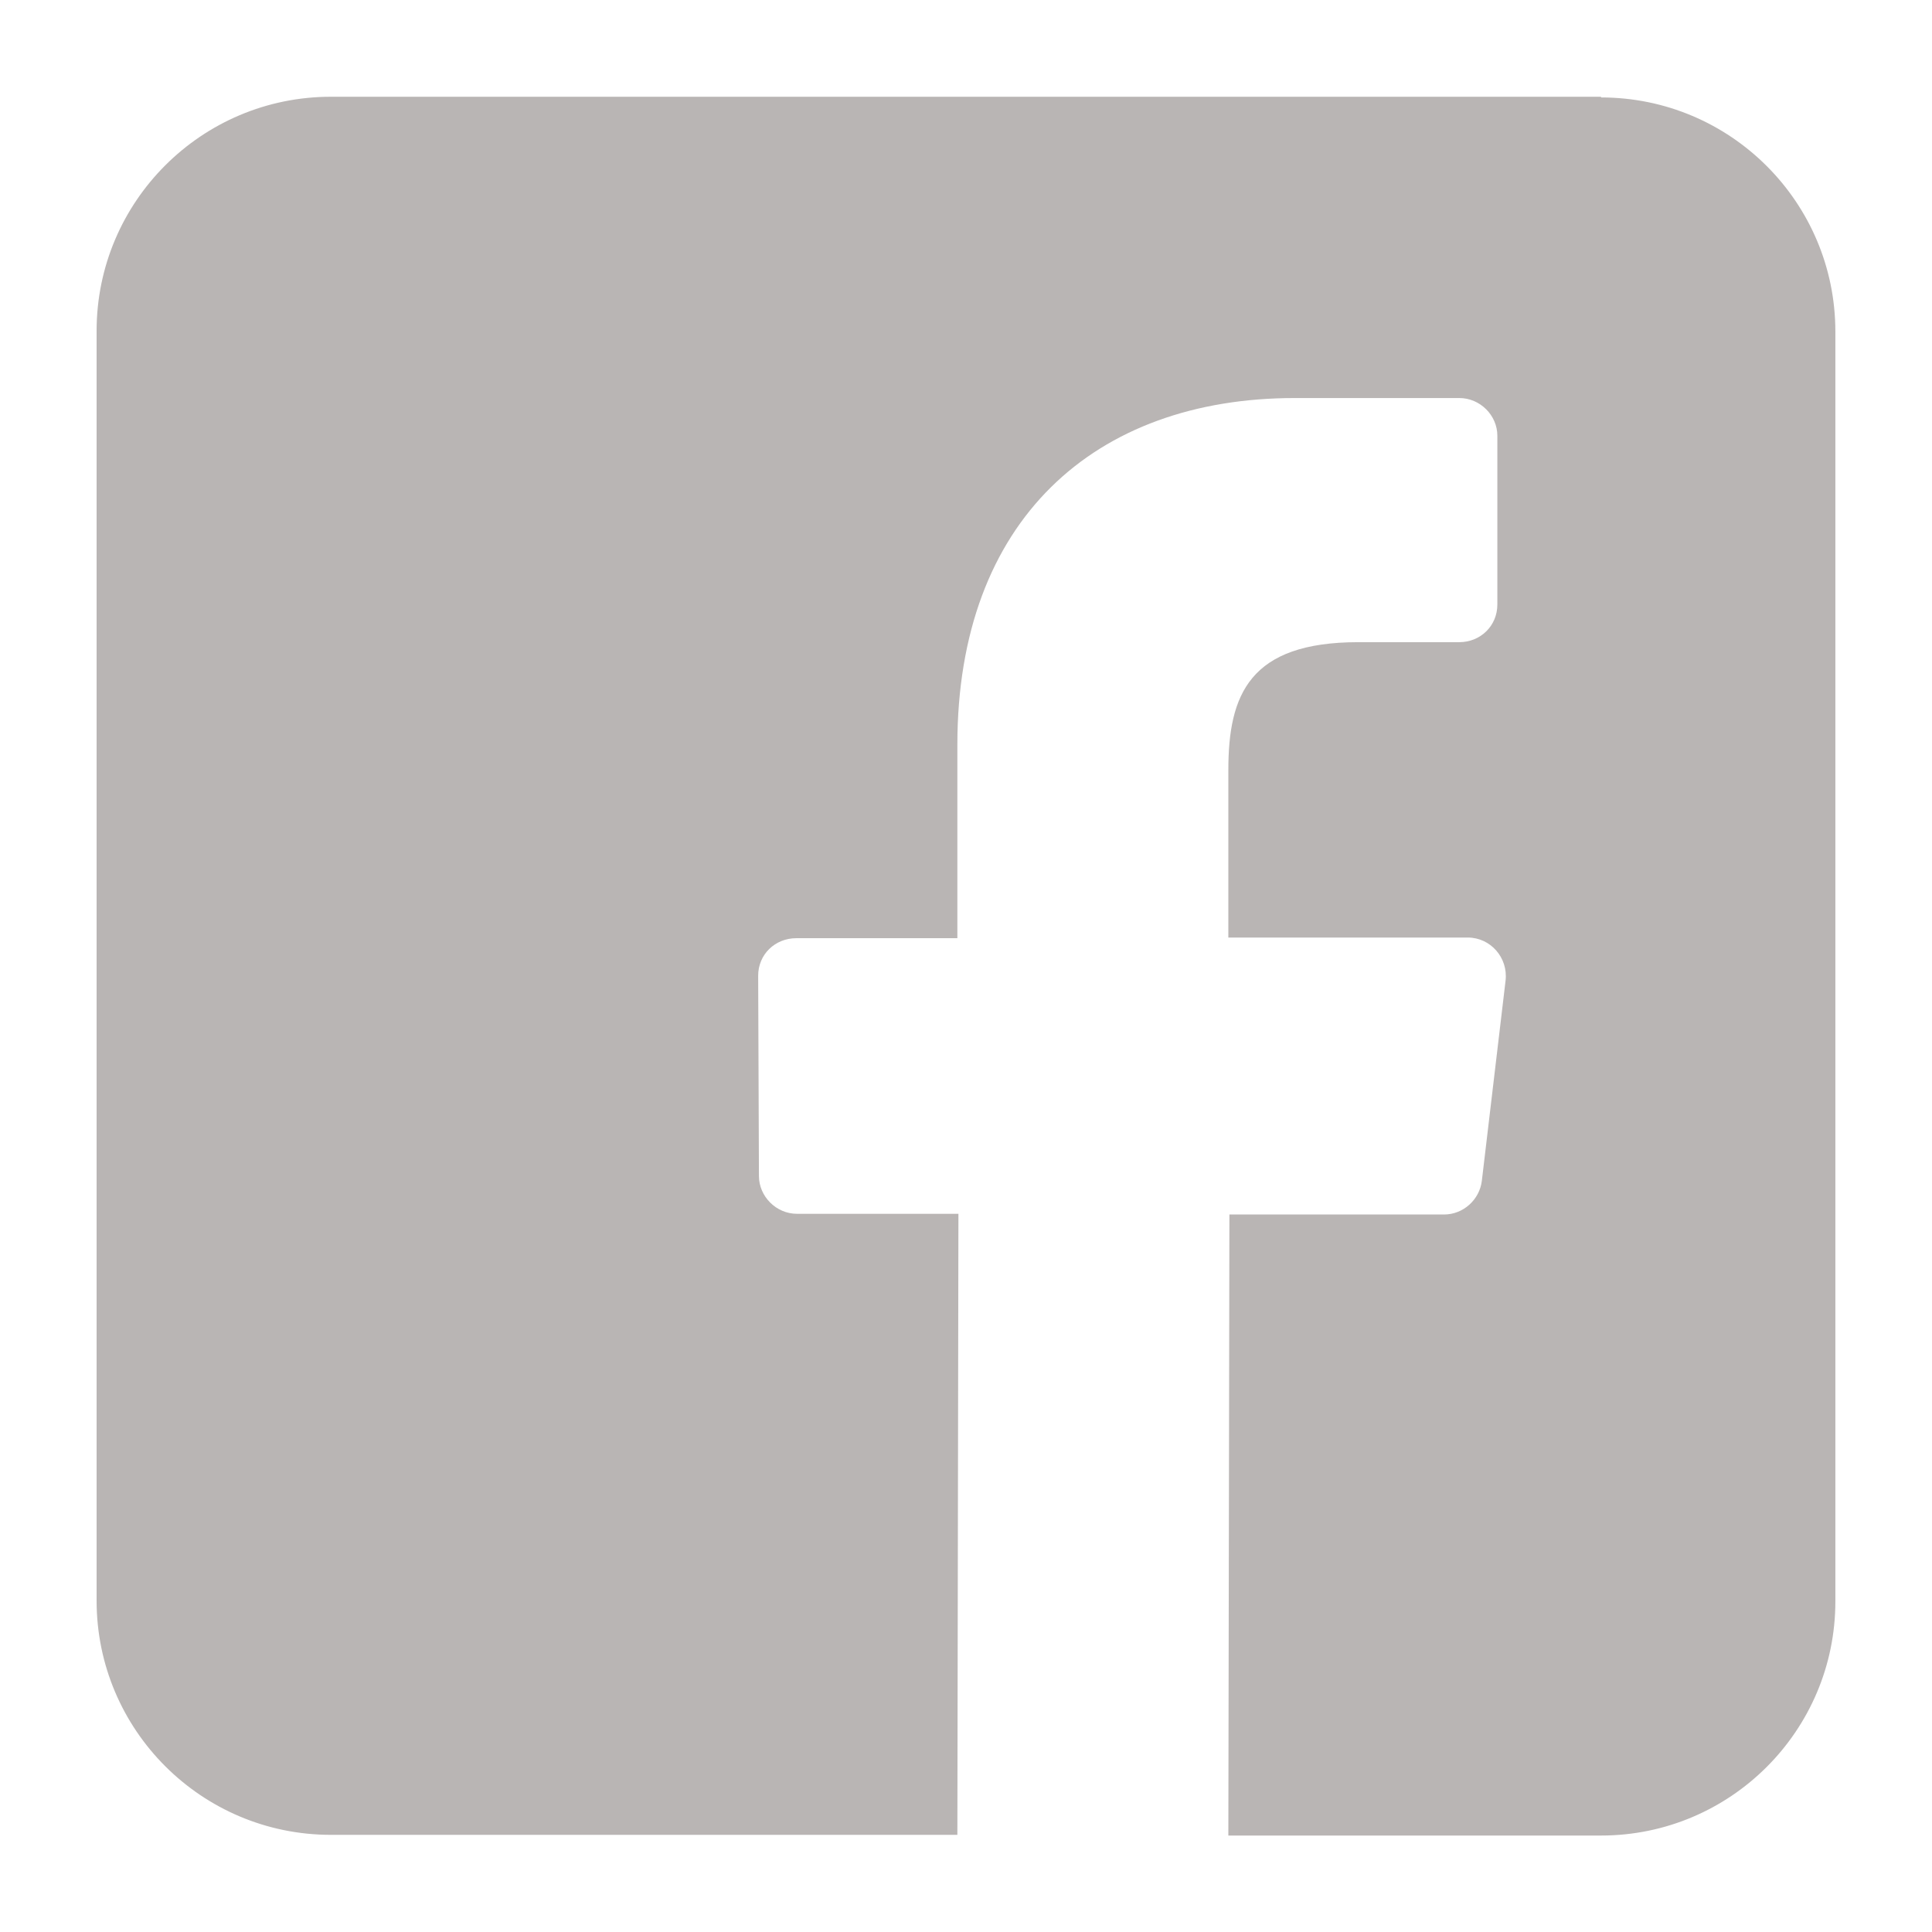 <?xml version="1.0" encoding="UTF-8"?>
<!-- Created with Inkscape (http://www.inkscape.org/) -->
<svg width="200" height="200" version="1.1" viewBox="0 0 52.917 52.917" xmlns="http://www.w3.org/2000/svg" xmlns:cc="http://creativecommons.org/ns#" xmlns:dc="http://purl.org/dc/elements/1.1/" xmlns:rdf="http://www.w3.org/1999/02/22-rdf-syntax-ns#">
 <g transform="translate(0 -244.08)">
  <path d="m43.853 246.73h-34.789c-3.544 0-6.418 2.874-6.418 6.413v34.78c0 3.539 2.873 6.413 6.418 6.413h17.158l0.029-17.01h-4.421c-0.574 0-1.041-0.479-1.043-1.032l-0.021-5.485c-0.002-0.59 0.465-1.032 1.043-1.032h4.413v-5.3c0-6.148 3.757-9.495 9.244-9.495h4.503c0.576 0 1.043 0.479 1.043 1.032v4.623c0 0.59-0.467 1.032-1.043 1.032h-2.763c-2.984 0-3.562 1.437-3.562 3.501v4.589h6.557c0.625 0 1.109 0.553 1.036 1.18l-0.65 5.484c-0.063 0.516-0.507 0.922-1.036 0.922h-5.878l-0.029 17.01h10.209c3.544 0 6.417-2.875 6.417-6.413v-34.78c-1.1e-4 -3.539-2.873-6.413-6.418-6.413z" fill="#b9b5b4" stroke-width=".116"/>
 </g>
</svg>

